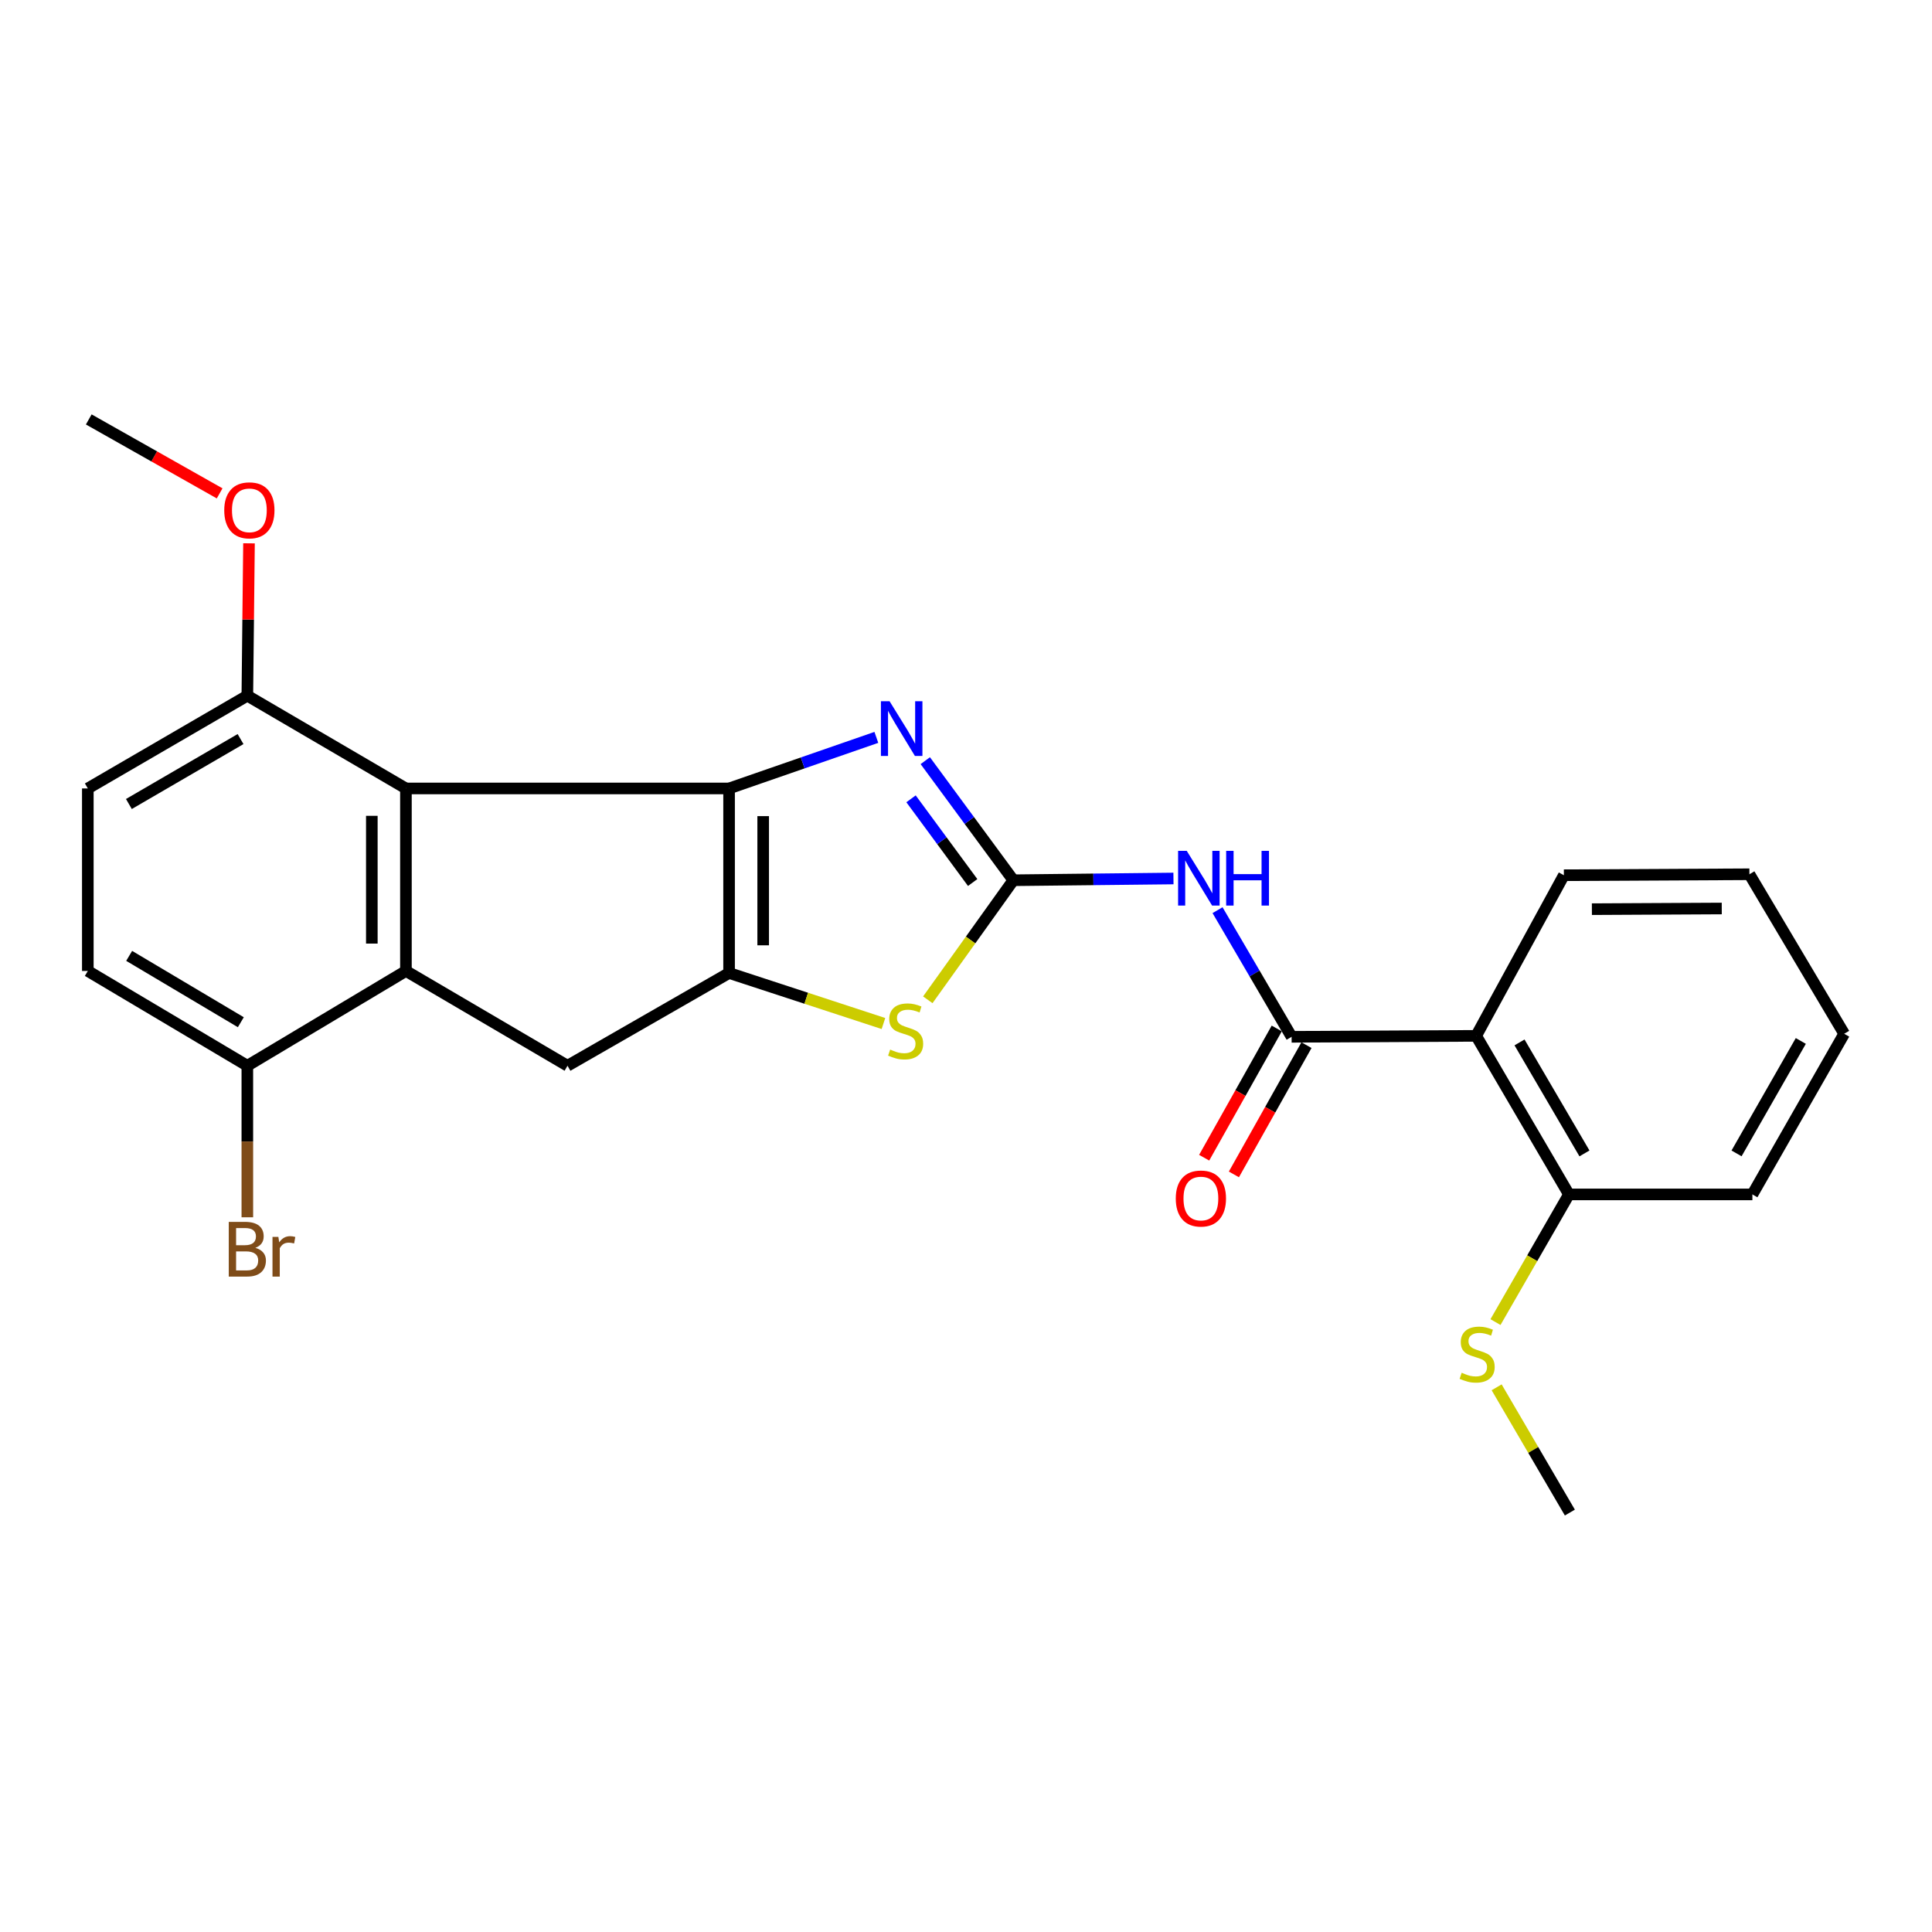 <?xml version='1.0' encoding='iso-8859-1'?>
<svg version='1.1' baseProfile='full'
              xmlns='http://www.w3.org/2000/svg'
                      xmlns:rdkit='http://www.rdkit.org/xml'
                      xmlns:xlink='http://www.w3.org/1999/xlink'
                  xml:space='preserve'
width='1000px' height='1000px' viewBox='0 0 1000 1000'>
<!-- END OF HEADER -->
<rect style='opacity:1.0;fill:#FFFFFF;stroke:none' width='1000' height='1000' x='0' y='0'> </rect>
<path class='bond-0' d='M 377.37,408.099 L 377.37,503.618' style='fill:none;fill-rule:evenodd;stroke:#000000;stroke-width:6px;stroke-linecap:butt;stroke-linejoin:miter;stroke-opacity:1' />
<path class='bond-0' d='M 395.019,422.427 L 395.019,489.29' style='fill:none;fill-rule:evenodd;stroke:#000000;stroke-width:6px;stroke-linecap:butt;stroke-linejoin:miter;stroke-opacity:1' />
<path class='bond-2' d='M 377.37,408.099 L 415.484,394.883' style='fill:none;fill-rule:evenodd;stroke:#000000;stroke-width:6px;stroke-linecap:butt;stroke-linejoin:miter;stroke-opacity:1' />
<path class='bond-2' d='M 415.484,394.883 L 453.599,381.668' style='fill:none;fill-rule:evenodd;stroke:#0000FF;stroke-width:6px;stroke-linecap:butt;stroke-linejoin:miter;stroke-opacity:1' />
<path class='bond-3' d='M 377.37,408.099 L 210.108,408.099' style='fill:none;fill-rule:evenodd;stroke:#000000;stroke-width:6px;stroke-linecap:butt;stroke-linejoin:miter;stroke-opacity:1' />
<path class='bond-6' d='M 377.37,503.618 L 417.319,516.696' style='fill:none;fill-rule:evenodd;stroke:#000000;stroke-width:6px;stroke-linecap:butt;stroke-linejoin:miter;stroke-opacity:1' />
<path class='bond-6' d='M 417.319,516.696 L 457.268,529.773' style='fill:none;fill-rule:evenodd;stroke:#CCCC00;stroke-width:6px;stroke-linecap:butt;stroke-linejoin:miter;stroke-opacity:1' />
<path class='bond-8' d='M 377.37,503.618 L 293.744,551.633' style='fill:none;fill-rule:evenodd;stroke:#000000;stroke-width:6px;stroke-linecap:butt;stroke-linejoin:miter;stroke-opacity:1' />
<path class='bond-1' d='M 524.502,455.613 L 501.714,424.668' style='fill:none;fill-rule:evenodd;stroke:#000000;stroke-width:6px;stroke-linecap:butt;stroke-linejoin:miter;stroke-opacity:1' />
<path class='bond-1' d='M 501.714,424.668 L 478.925,393.722' style='fill:none;fill-rule:evenodd;stroke:#0000FF;stroke-width:6px;stroke-linecap:butt;stroke-linejoin:miter;stroke-opacity:1' />
<path class='bond-1' d='M 503.455,456.795 L 487.502,435.133' style='fill:none;fill-rule:evenodd;stroke:#000000;stroke-width:6px;stroke-linecap:butt;stroke-linejoin:miter;stroke-opacity:1' />
<path class='bond-1' d='M 487.502,435.133 L 471.55,413.471' style='fill:none;fill-rule:evenodd;stroke:#0000FF;stroke-width:6px;stroke-linecap:butt;stroke-linejoin:miter;stroke-opacity:1' />
<path class='bond-5' d='M 524.502,455.613 L 565.942,455.16' style='fill:none;fill-rule:evenodd;stroke:#000000;stroke-width:6px;stroke-linecap:butt;stroke-linejoin:miter;stroke-opacity:1' />
<path class='bond-5' d='M 565.942,455.16 L 607.381,454.708' style='fill:none;fill-rule:evenodd;stroke:#0000FF;stroke-width:6px;stroke-linecap:butt;stroke-linejoin:miter;stroke-opacity:1' />
<path class='bond-26' d='M 524.502,455.613 L 502.365,486.554' style='fill:none;fill-rule:evenodd;stroke:#000000;stroke-width:6px;stroke-linecap:butt;stroke-linejoin:miter;stroke-opacity:1' />
<path class='bond-26' d='M 502.365,486.554 L 480.227,517.494' style='fill:none;fill-rule:evenodd;stroke:#CCCC00;stroke-width:6px;stroke-linecap:butt;stroke-linejoin:miter;stroke-opacity:1' />
<path class='bond-4' d='M 210.108,408.099 L 210.108,502.569' style='fill:none;fill-rule:evenodd;stroke:#000000;stroke-width:6px;stroke-linecap:butt;stroke-linejoin:miter;stroke-opacity:1' />
<path class='bond-4' d='M 192.459,422.269 L 192.459,488.398' style='fill:none;fill-rule:evenodd;stroke:#000000;stroke-width:6px;stroke-linecap:butt;stroke-linejoin:miter;stroke-opacity:1' />
<path class='bond-11' d='M 210.108,408.099 L 128.022,360.084' style='fill:none;fill-rule:evenodd;stroke:#000000;stroke-width:6px;stroke-linecap:butt;stroke-linejoin:miter;stroke-opacity:1' />
<path class='bond-10' d='M 210.108,502.569 L 128.022,551.633' style='fill:none;fill-rule:evenodd;stroke:#000000;stroke-width:6px;stroke-linecap:butt;stroke-linejoin:miter;stroke-opacity:1' />
<path class='bond-25' d='M 210.108,502.569 L 293.744,551.633' style='fill:none;fill-rule:evenodd;stroke:#000000;stroke-width:6px;stroke-linecap:butt;stroke-linejoin:miter;stroke-opacity:1' />
<path class='bond-7' d='M 630.195,471.102 L 649.366,503.876' style='fill:none;fill-rule:evenodd;stroke:#0000FF;stroke-width:6px;stroke-linecap:butt;stroke-linejoin:miter;stroke-opacity:1' />
<path class='bond-7' d='M 649.366,503.876 L 668.536,536.651' style='fill:none;fill-rule:evenodd;stroke:#000000;stroke-width:6px;stroke-linecap:butt;stroke-linejoin:miter;stroke-opacity:1' />
<path class='bond-9' d='M 668.536,536.651 L 764.066,536.151' style='fill:none;fill-rule:evenodd;stroke:#000000;stroke-width:6px;stroke-linecap:butt;stroke-linejoin:miter;stroke-opacity:1' />
<path class='bond-13' d='M 660.842,532.33 L 642.058,565.779' style='fill:none;fill-rule:evenodd;stroke:#000000;stroke-width:6px;stroke-linecap:butt;stroke-linejoin:miter;stroke-opacity:1' />
<path class='bond-13' d='M 642.058,565.779 L 623.274,599.229' style='fill:none;fill-rule:evenodd;stroke:#FF0000;stroke-width:6px;stroke-linecap:butt;stroke-linejoin:miter;stroke-opacity:1' />
<path class='bond-13' d='M 676.231,540.972 L 657.447,574.421' style='fill:none;fill-rule:evenodd;stroke:#000000;stroke-width:6px;stroke-linecap:butt;stroke-linejoin:miter;stroke-opacity:1' />
<path class='bond-13' d='M 657.447,574.421 L 638.663,607.87' style='fill:none;fill-rule:evenodd;stroke:#FF0000;stroke-width:6px;stroke-linecap:butt;stroke-linejoin:miter;stroke-opacity:1' />
<path class='bond-12' d='M 764.066,536.151 L 812.08,618.228' style='fill:none;fill-rule:evenodd;stroke:#000000;stroke-width:6px;stroke-linecap:butt;stroke-linejoin:miter;stroke-opacity:1' />
<path class='bond-12' d='M 786.501,539.551 L 820.112,597.004' style='fill:none;fill-rule:evenodd;stroke:#000000;stroke-width:6px;stroke-linecap:butt;stroke-linejoin:miter;stroke-opacity:1' />
<path class='bond-18' d='M 764.066,536.151 L 809.462,453.015' style='fill:none;fill-rule:evenodd;stroke:#000000;stroke-width:6px;stroke-linecap:butt;stroke-linejoin:miter;stroke-opacity:1' />
<path class='bond-17' d='M 128.022,551.633 L 128.022,590.851' style='fill:none;fill-rule:evenodd;stroke:#000000;stroke-width:6px;stroke-linecap:butt;stroke-linejoin:miter;stroke-opacity:1' />
<path class='bond-17' d='M 128.022,590.851 L 128.022,630.069' style='fill:none;fill-rule:evenodd;stroke:#7F4C19;stroke-width:6px;stroke-linecap:butt;stroke-linejoin:miter;stroke-opacity:1' />
<path class='bond-27' d='M 128.022,551.633 L 45.455,502.569' style='fill:none;fill-rule:evenodd;stroke:#000000;stroke-width:6px;stroke-linecap:butt;stroke-linejoin:miter;stroke-opacity:1' />
<path class='bond-27' d='M 124.652,529.101 L 66.855,494.756' style='fill:none;fill-rule:evenodd;stroke:#000000;stroke-width:6px;stroke-linecap:butt;stroke-linejoin:miter;stroke-opacity:1' />
<path class='bond-15' d='M 128.022,360.084 L 45.455,408.099' style='fill:none;fill-rule:evenodd;stroke:#000000;stroke-width:6px;stroke-linecap:butt;stroke-linejoin:miter;stroke-opacity:1' />
<path class='bond-15' d='M 124.509,382.543 L 66.712,416.153' style='fill:none;fill-rule:evenodd;stroke:#000000;stroke-width:6px;stroke-linecap:butt;stroke-linejoin:miter;stroke-opacity:1' />
<path class='bond-19' d='M 128.022,360.084 L 128.452,320.655' style='fill:none;fill-rule:evenodd;stroke:#000000;stroke-width:6px;stroke-linecap:butt;stroke-linejoin:miter;stroke-opacity:1' />
<path class='bond-19' d='M 128.452,320.655 L 128.883,281.225' style='fill:none;fill-rule:evenodd;stroke:#FF0000;stroke-width:6px;stroke-linecap:butt;stroke-linejoin:miter;stroke-opacity:1' />
<path class='bond-16' d='M 812.08,618.228 L 793.07,651.27' style='fill:none;fill-rule:evenodd;stroke:#000000;stroke-width:6px;stroke-linecap:butt;stroke-linejoin:miter;stroke-opacity:1' />
<path class='bond-16' d='M 793.07,651.27 L 774.06,684.312' style='fill:none;fill-rule:evenodd;stroke:#CCCC00;stroke-width:6px;stroke-linecap:butt;stroke-linejoin:miter;stroke-opacity:1' />
<path class='bond-20' d='M 812.08,618.228 L 907.031,618.228' style='fill:none;fill-rule:evenodd;stroke:#000000;stroke-width:6px;stroke-linecap:butt;stroke-linejoin:miter;stroke-opacity:1' />
<path class='bond-14' d='M 45.455,502.569 L 45.455,408.099' style='fill:none;fill-rule:evenodd;stroke:#000000;stroke-width:6px;stroke-linecap:butt;stroke-linejoin:miter;stroke-opacity:1' />
<path class='bond-21' d='M 774.656,718.071 L 793.608,750.486' style='fill:none;fill-rule:evenodd;stroke:#CCCC00;stroke-width:6px;stroke-linecap:butt;stroke-linejoin:miter;stroke-opacity:1' />
<path class='bond-21' d='M 793.608,750.486 L 812.561,782.901' style='fill:none;fill-rule:evenodd;stroke:#000000;stroke-width:6px;stroke-linecap:butt;stroke-linejoin:miter;stroke-opacity:1' />
<path class='bond-23' d='M 809.462,453.015 L 905.492,452.515' style='fill:none;fill-rule:evenodd;stroke:#000000;stroke-width:6px;stroke-linecap:butt;stroke-linejoin:miter;stroke-opacity:1' />
<path class='bond-23' d='M 823.959,470.588 L 891.179,470.238' style='fill:none;fill-rule:evenodd;stroke:#000000;stroke-width:6px;stroke-linecap:butt;stroke-linejoin:miter;stroke-opacity:1' />
<path class='bond-22' d='M 113.684,255.371 L 79.814,236.235' style='fill:none;fill-rule:evenodd;stroke:#FF0000;stroke-width:6px;stroke-linecap:butt;stroke-linejoin:miter;stroke-opacity:1' />
<path class='bond-22' d='M 79.814,236.235 L 45.945,217.099' style='fill:none;fill-rule:evenodd;stroke:#000000;stroke-width:6px;stroke-linecap:butt;stroke-linejoin:miter;stroke-opacity:1' />
<path class='bond-28' d='M 907.031,618.228 L 954.545,535.082' style='fill:none;fill-rule:evenodd;stroke:#000000;stroke-width:6px;stroke-linecap:butt;stroke-linejoin:miter;stroke-opacity:1' />
<path class='bond-28' d='M 898.835,596.999 L 932.095,538.797' style='fill:none;fill-rule:evenodd;stroke:#000000;stroke-width:6px;stroke-linecap:butt;stroke-linejoin:miter;stroke-opacity:1' />
<path class='bond-24' d='M 905.492,452.515 L 954.545,535.082' style='fill:none;fill-rule:evenodd;stroke:#000000;stroke-width:6px;stroke-linecap:butt;stroke-linejoin:miter;stroke-opacity:1' />
<path  class='atom-3' d='M 460.443 362.965
L 469.723 377.965
Q 470.643 379.445, 472.123 382.125
Q 473.603 384.805, 473.683 384.965
L 473.683 362.965
L 477.443 362.965
L 477.443 391.285
L 473.563 391.285
L 463.603 374.885
Q 462.443 372.965, 461.203 370.765
Q 460.003 368.565, 459.643 367.885
L 459.643 391.285
L 455.963 391.285
L 455.963 362.965
L 460.443 362.965
' fill='#0000FF'/>
<path  class='atom-6' d='M 614.262 440.404
L 623.542 455.404
Q 624.462 456.884, 625.942 459.564
Q 627.422 462.244, 627.502 462.404
L 627.502 440.404
L 631.262 440.404
L 631.262 468.724
L 627.382 468.724
L 617.422 452.324
Q 616.262 450.404, 615.022 448.204
Q 613.822 446.004, 613.462 445.324
L 613.462 468.724
L 609.782 468.724
L 609.782 440.404
L 614.262 440.404
' fill='#0000FF'/>
<path  class='atom-6' d='M 634.662 440.404
L 638.502 440.404
L 638.502 452.444
L 652.982 452.444
L 652.982 440.404
L 656.822 440.404
L 656.822 468.724
L 652.982 468.724
L 652.982 455.644
L 638.502 455.644
L 638.502 468.724
L 634.662 468.724
L 634.662 440.404
' fill='#0000FF'/>
<path  class='atom-7' d='M 460.752 543.253
Q 461.072 543.373, 462.392 543.933
Q 463.712 544.493, 465.152 544.853
Q 466.632 545.173, 468.072 545.173
Q 470.752 545.173, 472.312 543.893
Q 473.872 542.573, 473.872 540.293
Q 473.872 538.733, 473.072 537.773
Q 472.312 536.813, 471.112 536.293
Q 469.912 535.773, 467.912 535.173
Q 465.392 534.413, 463.872 533.693
Q 462.392 532.973, 461.312 531.453
Q 460.272 529.933, 460.272 527.373
Q 460.272 523.813, 462.672 521.613
Q 465.112 519.413, 469.912 519.413
Q 473.192 519.413, 476.912 520.973
L 475.992 524.053
Q 472.592 522.653, 470.032 522.653
Q 467.272 522.653, 465.752 523.813
Q 464.232 524.933, 464.272 526.893
Q 464.272 528.413, 465.032 529.333
Q 465.832 530.253, 466.952 530.773
Q 468.112 531.293, 470.032 531.893
Q 472.592 532.693, 474.112 533.493
Q 475.632 534.293, 476.712 535.933
Q 477.832 537.533, 477.832 540.293
Q 477.832 544.213, 475.192 546.333
Q 472.592 548.413, 468.232 548.413
Q 465.712 548.413, 463.792 547.853
Q 461.912 547.333, 459.672 546.413
L 460.752 543.253
' fill='#CCCC00'/>
<path  class='atom-14' d='M 608.581 620.347
Q 608.581 613.547, 611.941 609.747
Q 615.301 605.947, 621.581 605.947
Q 627.861 605.947, 631.221 609.747
Q 634.581 613.547, 634.581 620.347
Q 634.581 627.227, 631.181 631.147
Q 627.781 635.027, 621.581 635.027
Q 615.341 635.027, 611.941 631.147
Q 608.581 627.267, 608.581 620.347
M 621.581 631.827
Q 625.901 631.827, 628.221 628.947
Q 630.581 626.027, 630.581 620.347
Q 630.581 614.787, 628.221 611.987
Q 625.901 609.147, 621.581 609.147
Q 617.261 609.147, 614.901 611.947
Q 612.581 614.747, 612.581 620.347
Q 612.581 626.067, 614.901 628.947
Q 617.261 631.827, 621.581 631.827
' fill='#FF0000'/>
<path  class='atom-17' d='M 756.566 710.534
Q 756.886 710.654, 758.206 711.214
Q 759.526 711.774, 760.966 712.134
Q 762.446 712.454, 763.886 712.454
Q 766.566 712.454, 768.126 711.174
Q 769.686 709.854, 769.686 707.574
Q 769.686 706.014, 768.886 705.054
Q 768.126 704.094, 766.926 703.574
Q 765.726 703.054, 763.726 702.454
Q 761.206 701.694, 759.686 700.974
Q 758.206 700.254, 757.126 698.734
Q 756.086 697.214, 756.086 694.654
Q 756.086 691.094, 758.486 688.894
Q 760.926 686.694, 765.726 686.694
Q 769.006 686.694, 772.726 688.254
L 771.806 691.334
Q 768.406 689.934, 765.846 689.934
Q 763.086 689.934, 761.566 691.094
Q 760.046 692.214, 760.086 694.174
Q 760.086 695.694, 760.846 696.614
Q 761.646 697.534, 762.766 698.054
Q 763.926 698.574, 765.846 699.174
Q 768.406 699.974, 769.926 700.774
Q 771.446 701.574, 772.526 703.214
Q 773.646 704.814, 773.646 707.574
Q 773.646 711.494, 771.006 713.614
Q 768.406 715.694, 764.046 715.694
Q 761.526 715.694, 759.606 715.134
Q 757.726 714.614, 755.486 713.694
L 756.566 710.534
' fill='#CCCC00'/>
<path  class='atom-18' d='M 132.162 645.883
Q 134.882 646.643, 136.242 648.323
Q 137.642 649.963, 137.642 652.403
Q 137.642 656.323, 135.122 658.563
Q 132.642 660.763, 127.922 660.763
L 118.402 660.763
L 118.402 632.443
L 126.762 632.443
Q 131.602 632.443, 134.042 634.403
Q 136.482 636.363, 136.482 639.963
Q 136.482 644.243, 132.162 645.883
M 122.202 635.643
L 122.202 644.523
L 126.762 644.523
Q 129.562 644.523, 131.002 643.403
Q 132.482 642.243, 132.482 639.963
Q 132.482 635.643, 126.762 635.643
L 122.202 635.643
M 127.922 657.563
Q 130.682 657.563, 132.162 656.243
Q 133.642 654.923, 133.642 652.403
Q 133.642 650.083, 132.002 648.923
Q 130.402 647.723, 127.322 647.723
L 122.202 647.723
L 122.202 657.563
L 127.922 657.563
' fill='#7F4C19'/>
<path  class='atom-18' d='M 144.082 640.203
L 144.522 643.043
Q 146.682 639.843, 150.202 639.843
Q 151.322 639.843, 152.842 640.243
L 152.242 643.603
Q 150.522 643.203, 149.562 643.203
Q 147.882 643.203, 146.762 643.883
Q 145.682 644.523, 144.802 646.083
L 144.802 660.763
L 141.042 660.763
L 141.042 640.203
L 144.082 640.203
' fill='#7F4C19'/>
<path  class='atom-20' d='M 116.071 264.145
Q 116.071 257.345, 119.431 253.545
Q 122.791 249.745, 129.071 249.745
Q 135.351 249.745, 138.711 253.545
Q 142.071 257.345, 142.071 264.145
Q 142.071 271.025, 138.671 274.945
Q 135.271 278.825, 129.071 278.825
Q 122.831 278.825, 119.431 274.945
Q 116.071 271.065, 116.071 264.145
M 129.071 275.625
Q 133.391 275.625, 135.711 272.745
Q 138.071 269.825, 138.071 264.145
Q 138.071 258.585, 135.711 255.785
Q 133.391 252.945, 129.071 252.945
Q 124.751 252.945, 122.391 255.745
Q 120.071 258.545, 120.071 264.145
Q 120.071 269.865, 122.391 272.745
Q 124.751 275.625, 129.071 275.625
' fill='#FF0000'/>
</svg>
